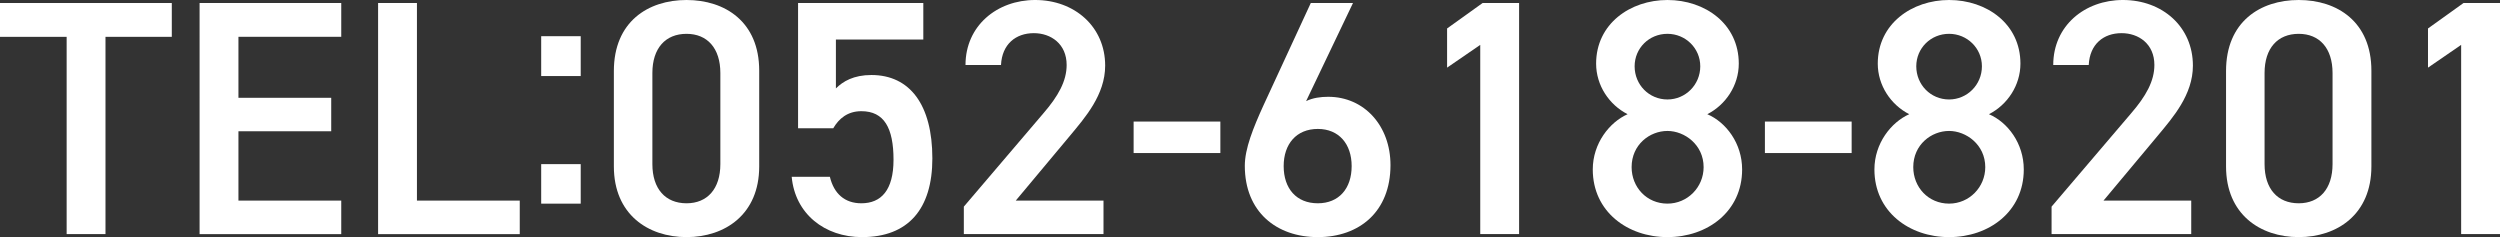 <?xml version="1.0" encoding="UTF-8"?><svg id="b" xmlns="http://www.w3.org/2000/svg" width="334.086" height="31.686" viewBox="0 0 334.086 31.686"><rect x="0" y="0" width="334.086" height="31.686" fill="#333333" stroke="none"/><defs><style>.d{fill:#fff;stroke-width:0px;}</style></defs><g id="c"><path class="d" d="M22.958.403v4.519h-8.861v26.36h-5.191V4.923H0V.403h22.958Z"/><path class="d" d="M45.603.403v4.519h-13.739v8.146h12.398v4.476h-12.398v9.264h13.739v4.476h-18.931V.403h18.931Z"/><path class="d" d="M55.719,26.808h13.739v4.476h-18.931V.403h5.191v26.404Z"/><path class="d" d="M77.603,10.163h-5.281v-5.326h5.281v5.326ZM77.603,27.214h-5.281v-5.28h5.281v5.28Z"/><path class="d" d="M91.745,31.686c-5.146,0-9.712-3.044-9.712-9.443v-12.756c0-6.578,4.565-9.487,9.712-9.487s9.711,2.909,9.711,9.443v12.8c0,6.399-4.564,9.443-9.711,9.443ZM91.745,4.521c-2.82,0-4.565,1.924-4.565,5.236v12.173c0,3.312,1.745,5.236,4.565,5.236,2.774,0,4.519-1.925,4.519-5.236v-12.173c0-3.312-1.745-5.236-4.519-5.236Z"/><path class="d" d="M111.348,17.142h-4.699V.403h16.737v4.878h-11.681v6.534c.94-.94,2.372-1.791,4.744-1.791,5.146,0,8.146,3.984,8.146,11.145,0,6.758-3.223,10.518-9.398,10.518-5.013,0-8.951-3.133-9.398-8.057h5.102c.537,2.238,1.97,3.536,4.207,3.536,2.641,0,4.297-1.745,4.297-5.818,0-4.251-1.254-6.489-4.297-6.489-1.835,0-2.998.984-3.759,2.283Z"/><path class="d" d="M147.464,31.283h-18.663v-3.67l10.607-12.441c2.014-2.327,3.132-4.341,3.132-6.489,0-2.82-2.103-4.252-4.386-4.252-2.416,0-4.251,1.477-4.386,4.252h-4.744c0-5.236,4.207-8.683,9.31-8.683,5.28,0,9.354,3.581,9.354,8.773,0,3.893-2.686,6.936-4.654,9.309l-7.295,8.727h11.726v4.476Z"/><path class="d" d="M151.491,16.245h11.591v4.207h-11.591v-4.207Z"/><path class="d" d="M174.539,13.516c.895-.447,1.97-.581,2.954-.581,4.833,0,8.324,3.893,8.324,9.129,0,6.221-4.162,9.623-9.712,9.623-5.505,0-9.756-3.357-9.756-9.533,0-2.282,1.118-5.057,2.506-8.101l6.311-13.649h5.639l-6.266,13.112ZM176.106,27.166c2.819,0,4.521-1.97,4.521-4.968,0-2.954-1.701-4.968-4.521-4.968-2.864,0-4.564,2.014-4.564,4.968,0,2.998,1.7,4.968,4.564,4.968Z"/><path class="d" d="M203.003,31.283h-5.191V5.997l-4.431,3.043V3.804l4.743-3.4h4.879v30.88Z"/><path class="d" d="M217.503,15.261c-2.462-1.252-4.207-3.848-4.207-6.758,0-5.325,4.564-8.503,9.532-8.503,5.013,0,9.533,3.178,9.533,8.503,0,2.91-1.746,5.506-4.207,6.758,2.506,1.074,4.654,3.894,4.654,7.385,0,5.639-4.654,9.041-9.98,9.041s-9.98-3.402-9.98-9.041c0-3.49,2.238-6.311,4.655-7.385ZM222.828,27.21c2.686,0,4.834-2.192,4.834-4.877,0-2.999-2.552-4.834-4.834-4.834-2.372,0-4.788,1.835-4.788,4.834,0,2.685,2.014,4.877,4.788,4.877ZM222.828,13.292c2.417,0,4.386-1.969,4.386-4.431,0-2.417-1.969-4.341-4.386-4.341-2.461,0-4.386,1.924-4.386,4.341,0,2.462,1.925,4.431,4.386,4.431Z"/><path class="d" d="M235.852,16.245h11.591v4.207h-11.591v-4.207Z"/><path class="d" d="M255.141,15.261c-2.462-1.252-4.207-3.848-4.207-6.758,0-5.325,4.564-8.503,9.532-8.503,5.013,0,9.533,3.178,9.533,8.503,0,2.91-1.746,5.506-4.207,6.758,2.506,1.074,4.654,3.894,4.654,7.385,0,5.639-4.654,9.041-9.98,9.041s-9.98-3.402-9.98-9.041c0-3.49,2.238-6.311,4.655-7.385ZM260.466,27.21c2.686,0,4.834-2.192,4.834-4.877,0-2.999-2.552-4.834-4.834-4.834-2.372,0-4.788,1.835-4.788,4.834,0,2.685,2.014,4.877,4.788,4.877ZM260.466,13.292c2.417,0,4.386-1.969,4.386-4.431,0-2.417-1.969-4.341-4.386-4.341-2.461,0-4.386,1.924-4.386,4.341,0,2.462,1.925,4.431,4.386,4.431Z"/><path class="d" d="M292.823,31.283h-18.663v-3.67l10.607-12.441c2.014-2.327,3.132-4.341,3.132-6.489,0-2.82-2.103-4.252-4.386-4.252-2.416,0-4.251,1.477-4.386,4.252h-4.744c0-5.236,4.207-8.683,9.31-8.683,5.28,0,9.354,3.581,9.354,8.773,0,3.893-2.686,6.936-4.654,9.309l-7.295,8.727h11.726v4.476Z"/><path class="d" d="M307.188,31.686c-5.146,0-9.712-3.044-9.712-9.443v-12.756c0-6.578,4.565-9.487,9.712-9.487s9.712,2.909,9.712,9.443v12.8c0,6.399-4.565,9.443-9.712,9.443ZM307.188,4.521c-2.819,0-4.564,1.924-4.564,5.236v12.173c0,3.312,1.745,5.236,4.564,5.236,2.774,0,4.521-1.925,4.521-5.236v-12.173c0-3.312-1.746-5.236-4.521-5.236Z"/><path class="d" d="M334.086,31.283h-5.192V5.997l-4.43,3.043V3.804l4.743-3.4h4.879v30.88Z"/></g></svg>